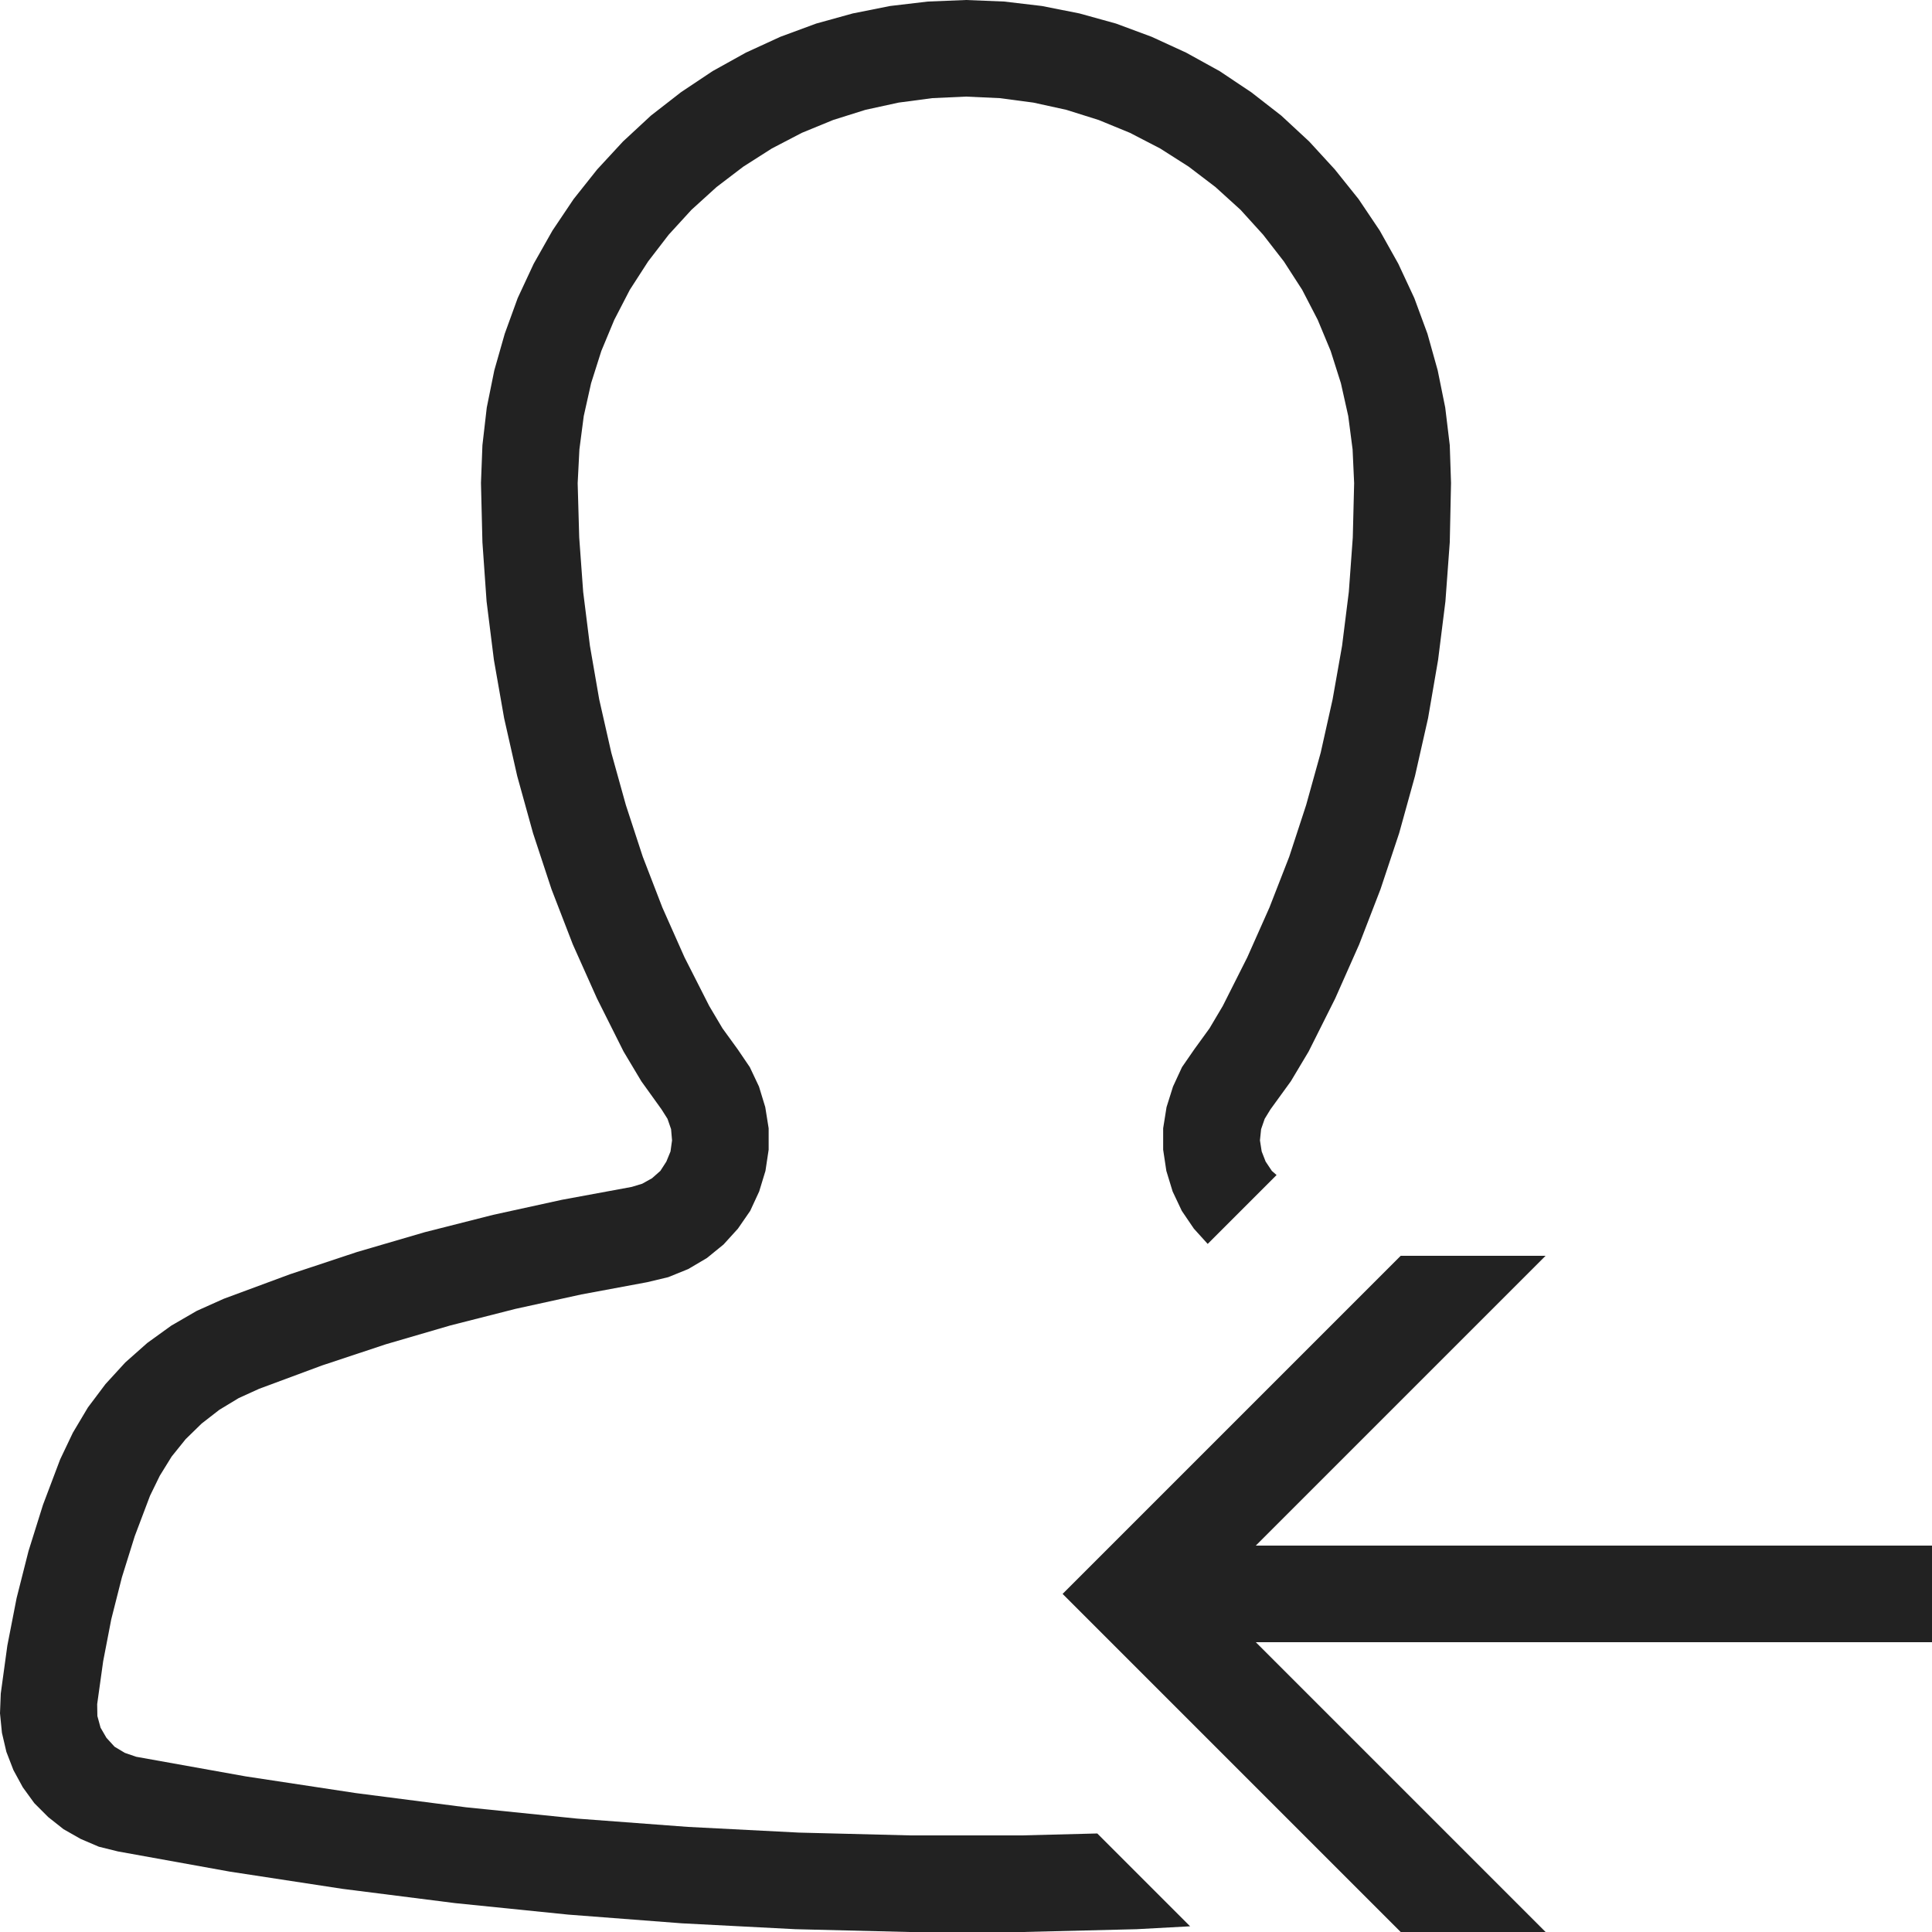 <?xml version="1.0" ?>
<svg width="800px" height="800px" viewBox="0 0 20 20" version="1.1" xmlns="http://www.w3.org/2000/svg">
<g id="layer1">
<path d="M 10 0 L 9.605 0.016 L 9.215 0.062 L 8.828 0.139 L 8.449 0.244 L 8.078 0.381 L 7.721 0.545 L 7.377 0.736 L 7.049 0.955 L 6.738 1.197 L 6.449 1.465 L 6.182 1.754 L 5.938 2.061 L 5.719 2.387 L 5.525 2.73 L 5.359 3.086 L 5.225 3.455 L 5.117 3.834 L 5.039 4.219 L 4.994 4.609 L 4.979 5 L 4.994 5.613 L 5.037 6.225 L 5.113 6.832 L 5.219 7.436 L 5.354 8.033 L 5.518 8.625 L 5.709 9.205 L 5.93 9.777 L 6.18 10.336 L 6.455 10.885 L 6.639 11.193 L 6.848 11.484 L 6.91 11.582 L 6.947 11.689 L 6.957 11.805 L 6.941 11.92 L 6.898 12.025 L 6.836 12.121 L 6.75 12.197 L 6.648 12.254 L 6.539 12.287 L 5.818 12.42 L 5.105 12.576 L 4.396 12.756 L 3.695 12.961 L 3.002 13.191 L 2.316 13.445 L 2.037 13.57 L 1.773 13.723 L 1.525 13.902 L 1.297 14.104 L 1.092 14.328 L 0.91 14.57 L 0.754 14.832 L 0.623 15.107 L 0.445 15.578 L 0.295 16.057 L 0.172 16.543 L 0.076 17.035 L 0.008 17.531 L 0 17.736 L 0.02 17.938 L 0.066 18.135 L 0.139 18.324 L 0.236 18.502 L 0.355 18.666 L 0.5 18.811 L 0.658 18.936 L 0.836 19.037 L 1.023 19.117 L 1.221 19.166 L 2.379 19.375 L 3.543 19.553 L 4.711 19.701 L 5.883 19.82 L 7.057 19.91 L 8.234 19.971 L 9.412 20 L 10.588 20 L 11.766 19.971 L 12.32 19.941 L 11.359 18.98 L 10.576 19 L 9.422 19 L 8.271 18.971 L 7.121 18.912 L 5.973 18.826 L 4.824 18.709 L 3.684 18.562 L 2.543 18.389 L 1.41 18.186 L 1.293 18.146 L 1.186 18.082 L 1.102 17.99 L 1.041 17.885 L 1.008 17.764 L 1.006 17.641 L 1.068 17.197 L 1.152 16.762 L 1.262 16.328 L 1.395 15.902 L 1.553 15.484 L 1.654 15.277 L 1.777 15.078 L 1.922 14.898 L 2.088 14.736 L 2.271 14.594 L 2.471 14.473 L 2.682 14.377 L 3.334 14.135 L 3.994 13.916 L 4.662 13.721 L 5.338 13.549 L 6.018 13.4 L 6.701 13.273 L 6.918 13.221 L 7.125 13.137 L 7.318 13.023 L 7.49 12.883 L 7.639 12.719 L 7.766 12.535 L 7.859 12.334 L 7.924 12.121 L 7.957 11.902 L 7.957 11.68 L 7.922 11.461 L 7.857 11.248 L 7.762 11.047 L 7.637 10.863 L 7.479 10.645 L 7.342 10.414 L 7.086 9.91 L 6.857 9.395 L 6.654 8.869 L 6.479 8.334 L 6.328 7.791 L 6.203 7.24 L 6.107 6.686 L 6.037 6.127 L 5.996 5.564 L 5.98 5.002 L 5.998 4.652 L 6.043 4.307 L 6.119 3.967 L 6.225 3.633 L 6.359 3.311 L 6.52 3 L 6.709 2.707 L 6.922 2.43 L 7.158 2.172 L 7.418 1.936 L 7.695 1.725 L 7.99 1.537 L 8.301 1.375 L 8.625 1.242 L 8.959 1.137 L 9.303 1.062 L 9.65 1.016 L 9.998 1 L 10.35 1.016 L 10.697 1.062 L 11.039 1.137 L 11.373 1.242 L 11.697 1.375 L 12.01 1.537 L 12.305 1.725 L 12.582 1.936 L 12.842 2.172 L 13.076 2.43 L 13.291 2.707 L 13.48 3 L 13.641 3.311 L 13.775 3.633 L 13.881 3.967 L 13.957 4.307 L 14.002 4.652 L 14.018 5.002 L 14.004 5.564 L 13.963 6.127 L 13.893 6.686 L 13.795 7.24 L 13.672 7.791 L 13.521 8.334 L 13.346 8.869 L 13.141 9.395 L 12.912 9.91 L 12.658 10.414 L 12.521 10.645 L 12.363 10.863 L 12.236 11.047 L 12.143 11.248 L 12.076 11.461 L 12.041 11.68 L 12.041 11.902 L 12.074 12.121 L 12.139 12.334 L 12.234 12.535 L 12.359 12.719 L 12.502 12.877 L 13.215 12.164 L 13.166 12.121 L 13.102 12.025 L 13.061 11.92 L 13.043 11.805 L 13.055 11.689 L 13.092 11.582 L 13.152 11.484 L 13.363 11.193 L 13.547 10.885 L 13.822 10.336 L 14.07 9.777 L 14.291 9.205 L 14.484 8.625 L 14.648 8.033 L 14.783 7.436 L 14.887 6.832 L 14.963 6.225 L 15.008 5.613 L 15.021 5 L 15.008 4.609 L 14.961 4.219 L 14.883 3.834 L 14.777 3.455 L 14.641 3.086 L 14.475 2.73 L 14.283 2.387 L 14.064 2.061 L 13.818 1.754 L 13.553 1.465 L 13.264 1.197 L 12.953 0.955 L 12.625 0.736 L 12.279 0.545 L 11.922 0.381 L 11.553 0.244 L 11.174 0.139 L 10.785 0.062 L 10.395 0.016 L 10 0 z M 14.5 13 L 11 16.5 L 14.5 20 L 16 20 L 13 17 L 20 17 L 20 16 L 13 16 L 16 13 L 14.5 13 z " style="fill:#222222; fill-opacity:1; stroke:none; stroke-width:0px;"/>
</g>
</svg>